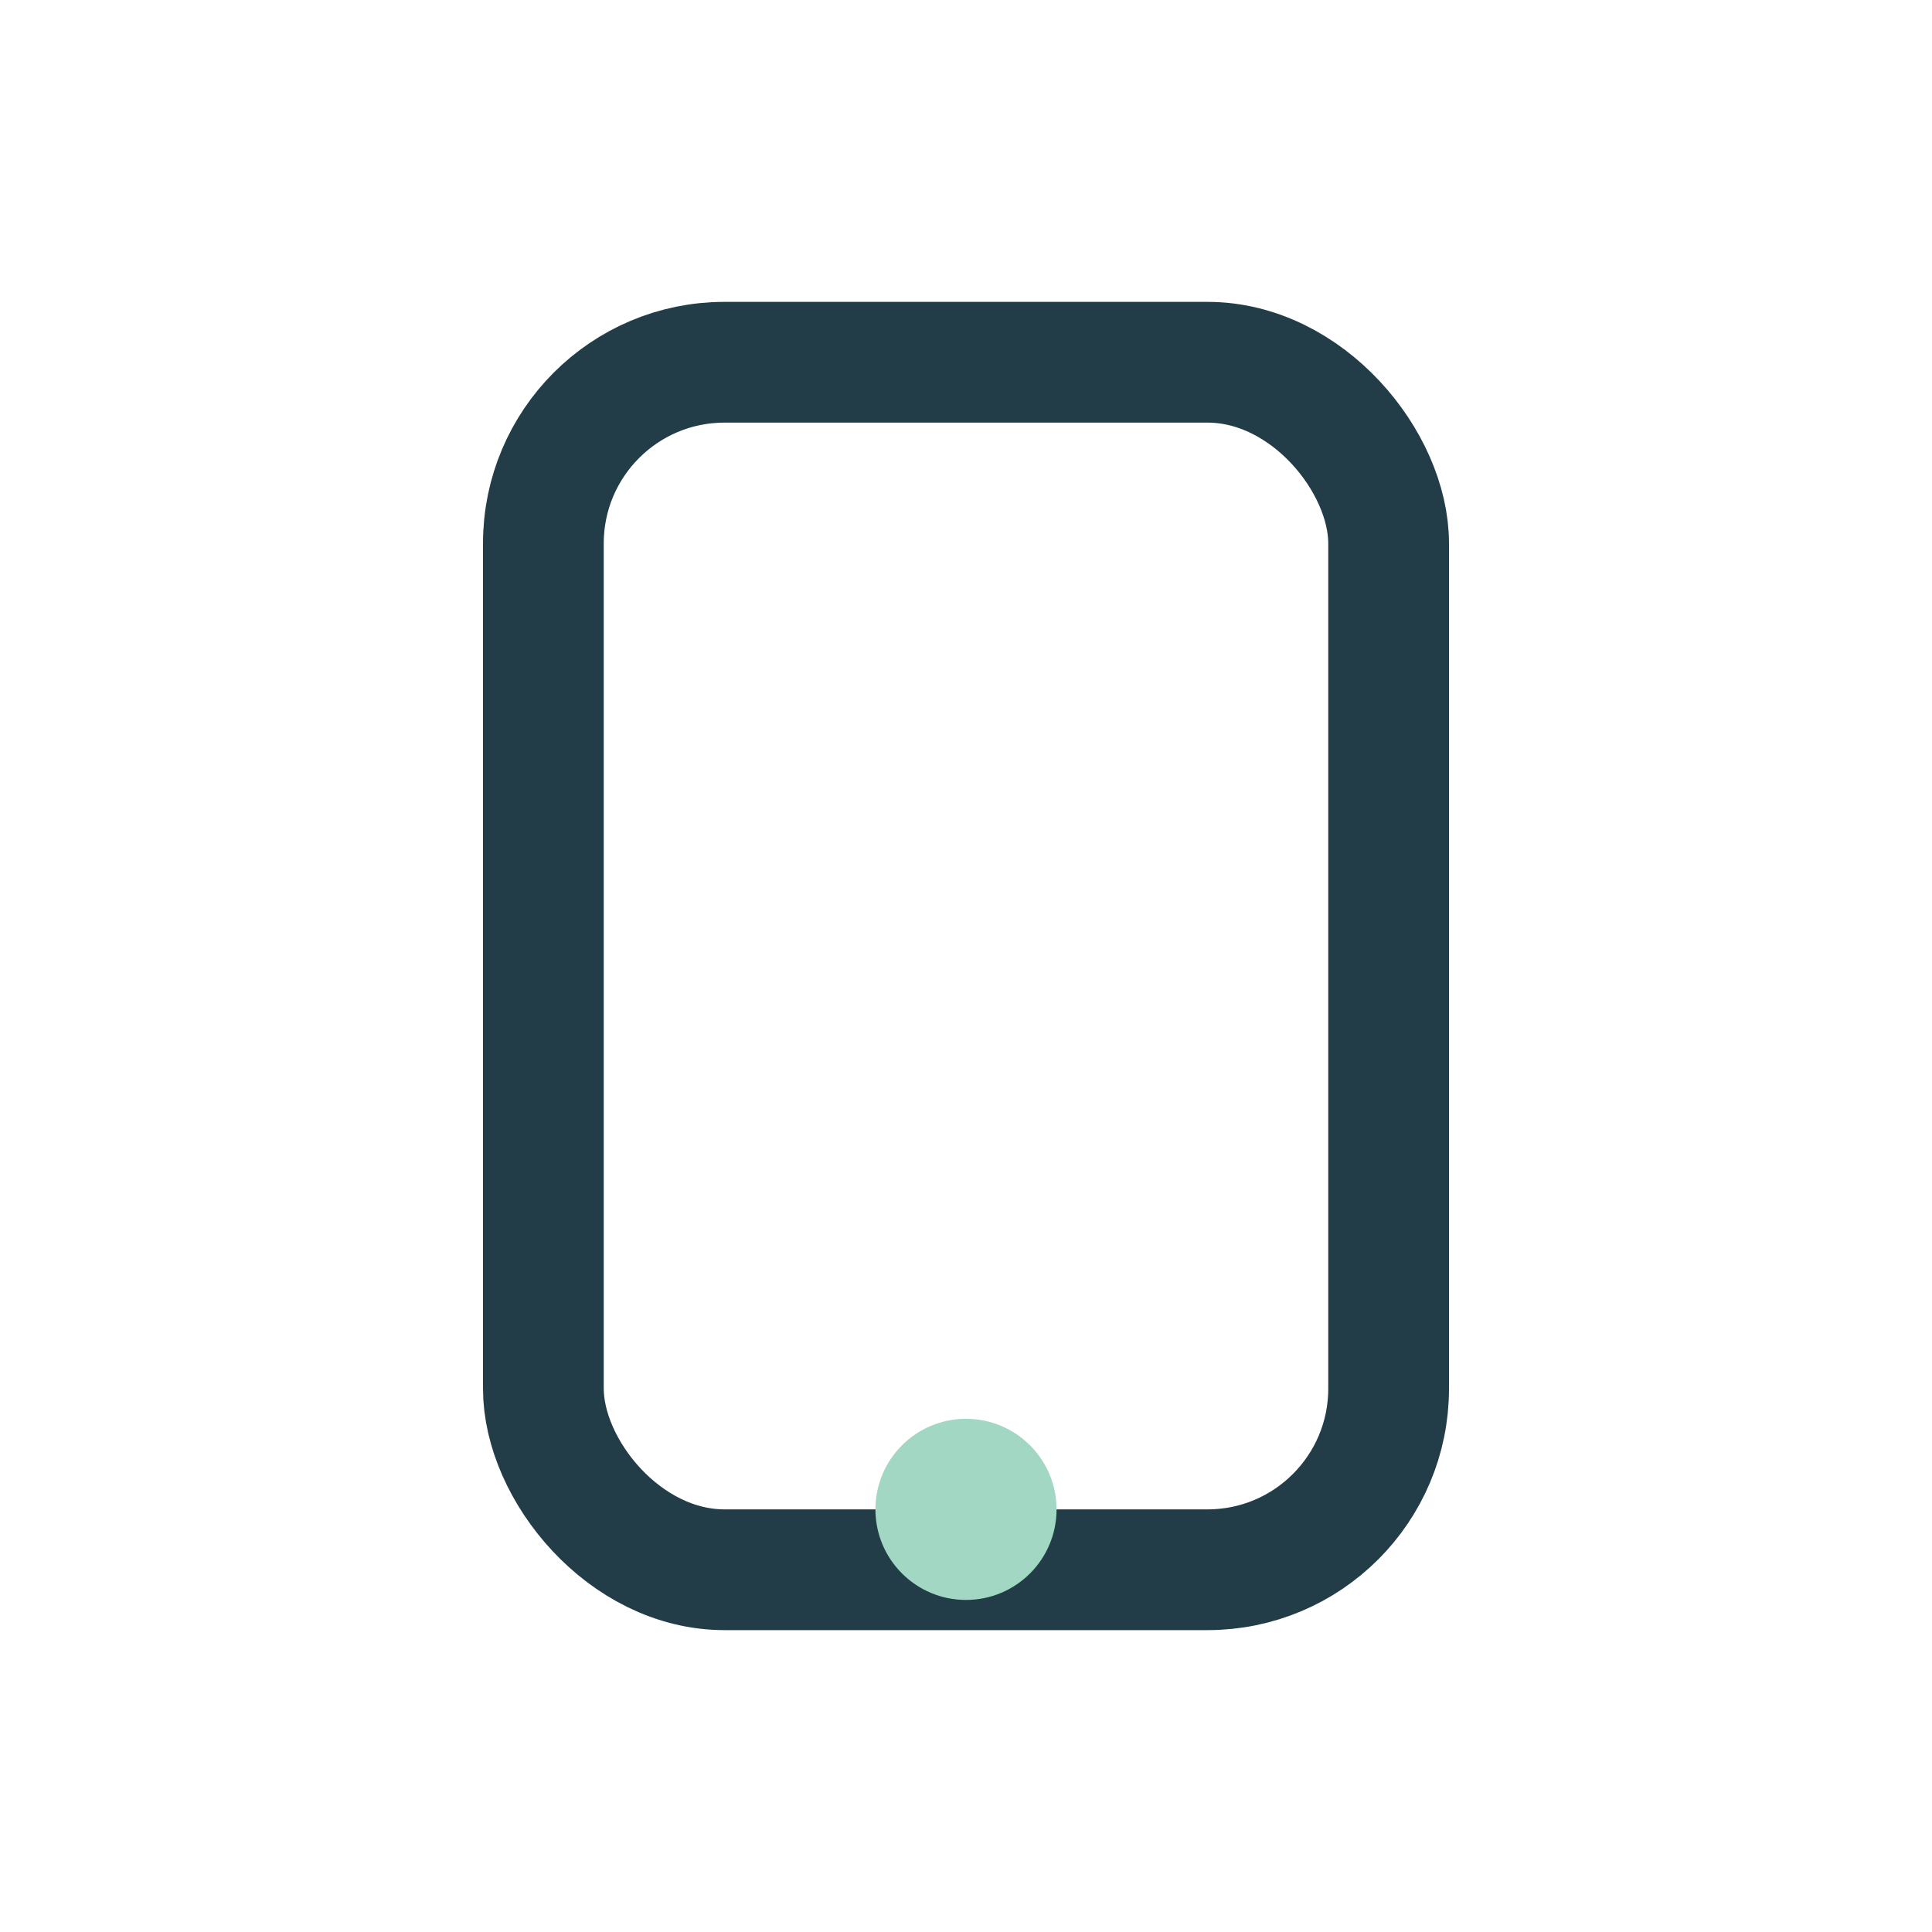 <?xml version="1.0" encoding="UTF-8"?>
<svg xmlns="http://www.w3.org/2000/svg" width="32" height="32" viewBox="0 0 32 32"><rect x="9" y="6" width="14" height="20" rx="3" fill="none" stroke="#223D47" stroke-width="2"/><circle cx="16" cy="25" r="1.5" fill="#A2D7C4"/></svg>